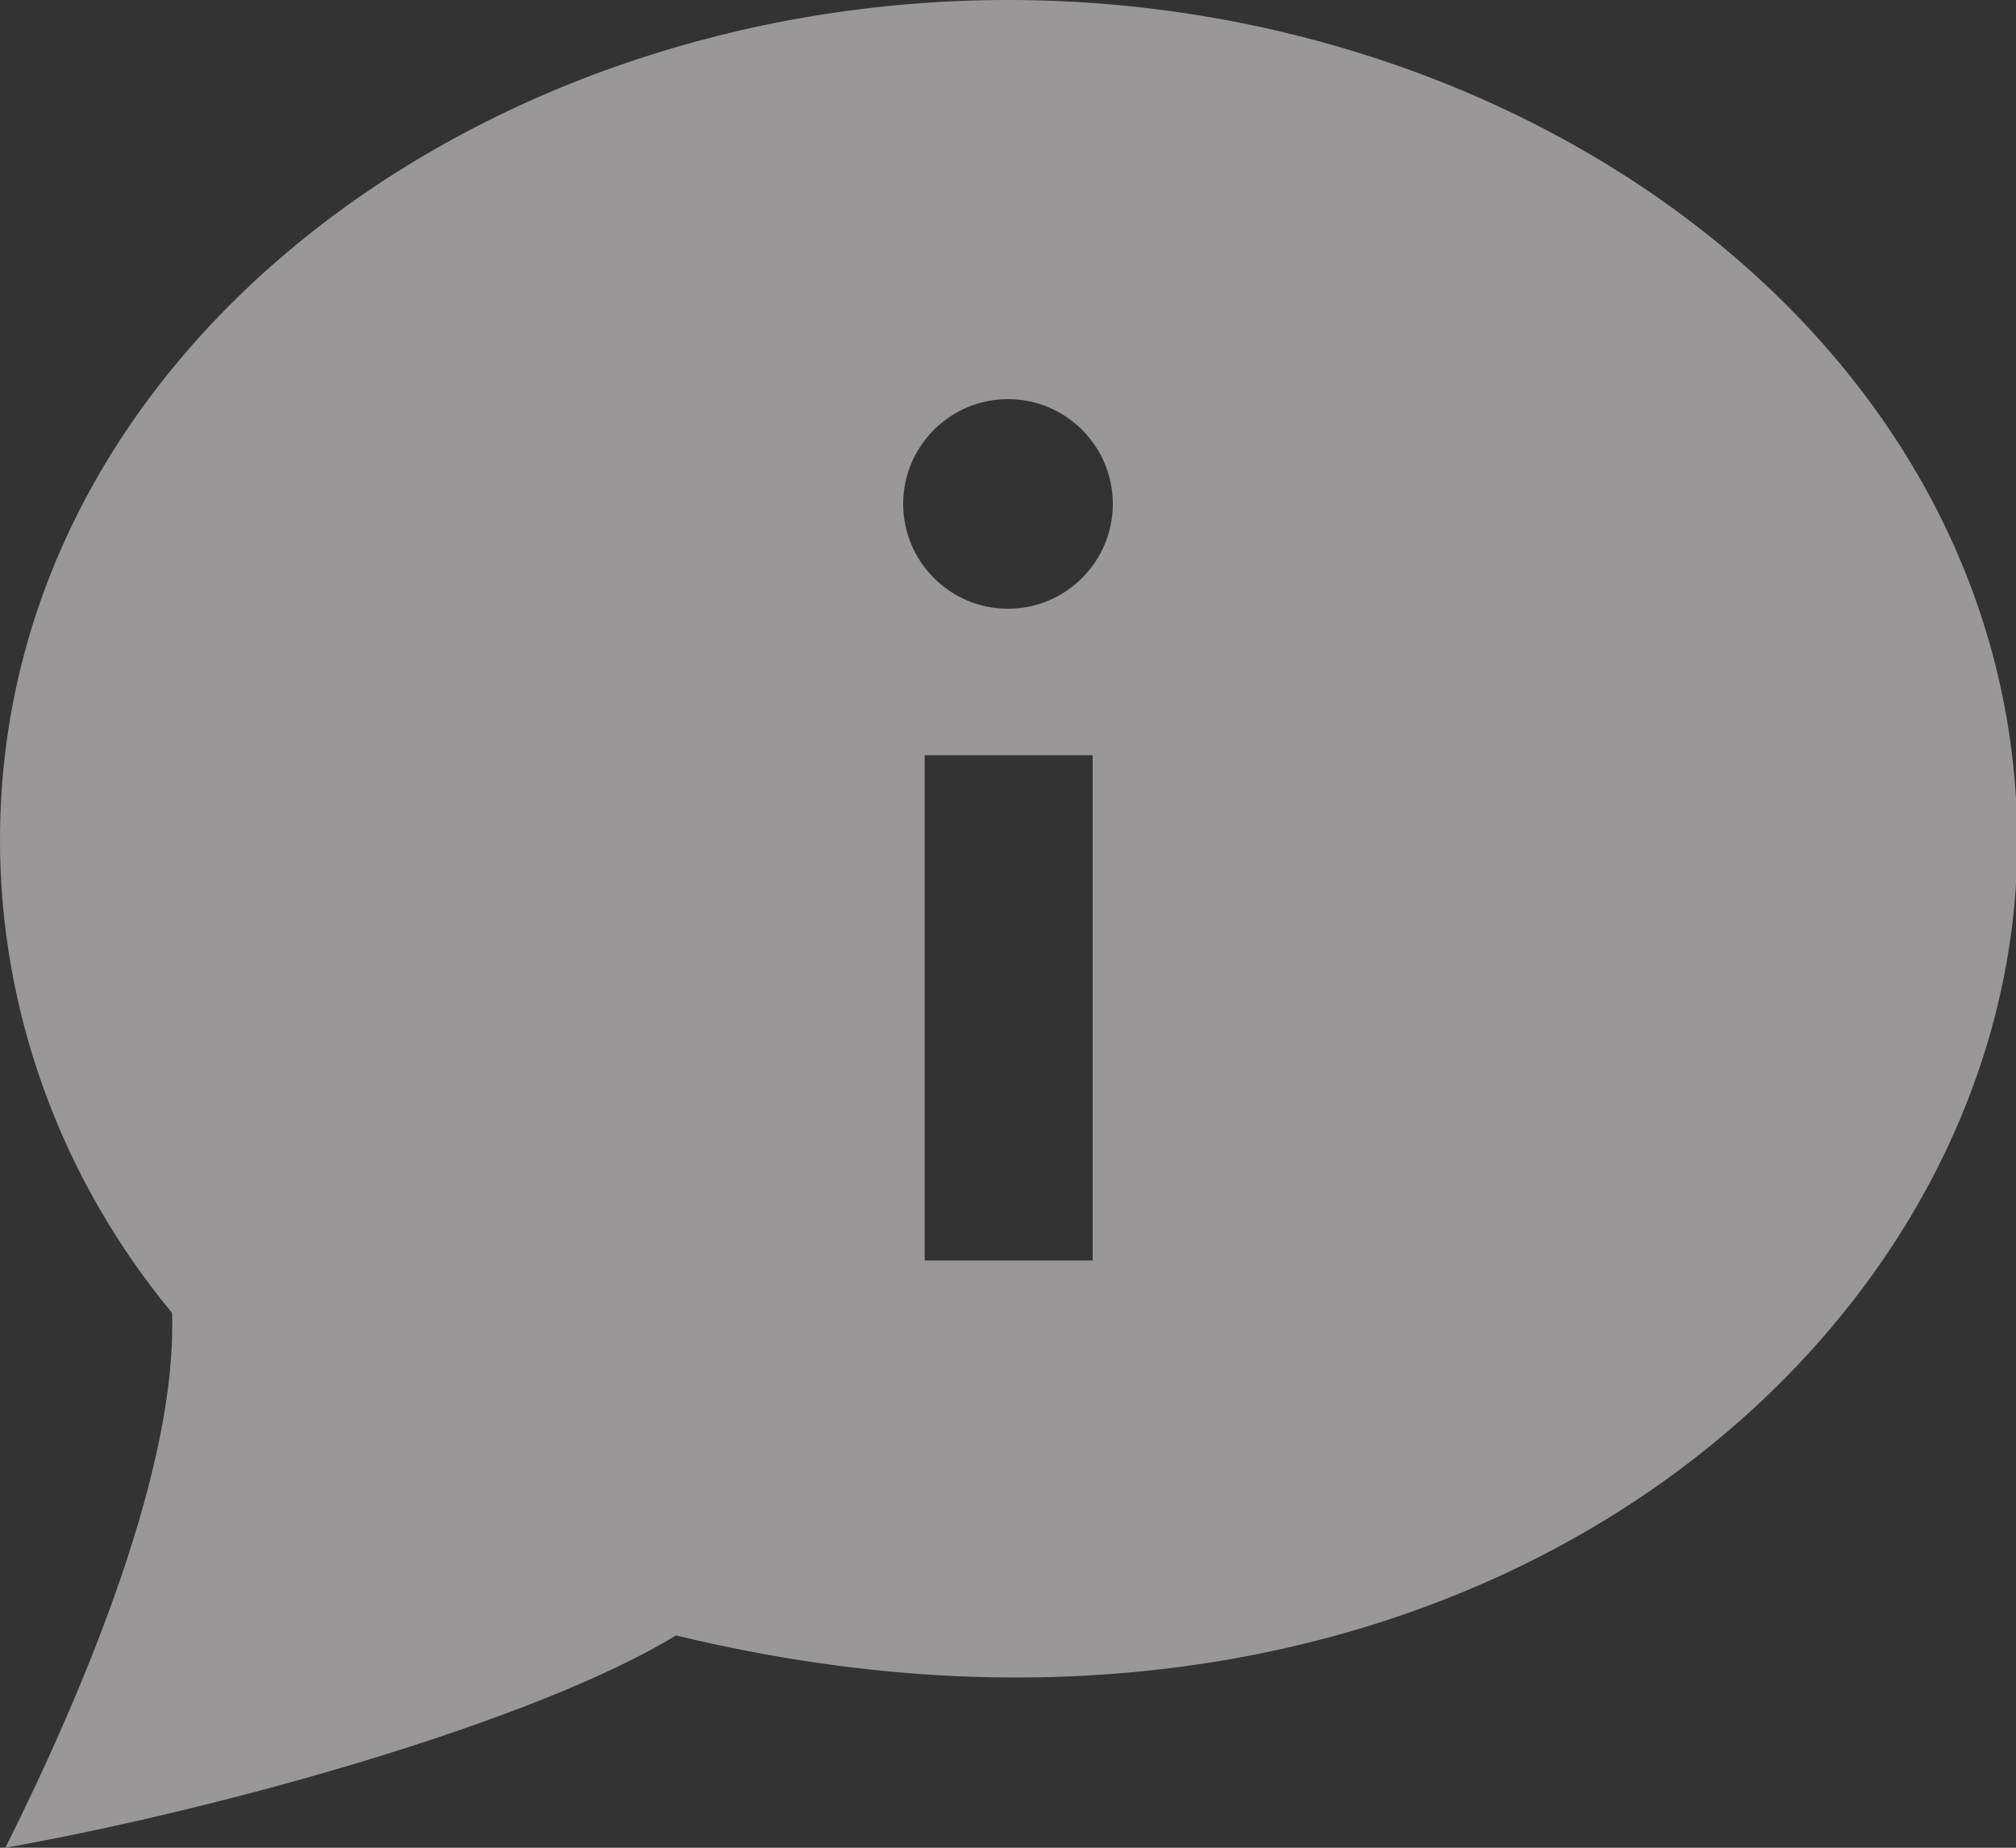 <?xml version="1.0" encoding="utf-8"?>
<!-- Generator: Adobe Illustrator 26.2.1, SVG Export Plug-In . SVG Version: 6.00 Build 0)  -->
<svg version="1.1" id="Layer_1" xmlns="http://www.w3.org/2000/svg" xmlns:xlink="http://www.w3.org/1999/xlink" x="0px" y="0px"
	 viewBox="0 0 150 137.5" style="enable-background:new 0 0 150 137.5;" xml:space="preserve">
<rect x="0" y="0" width="150" height="137.5" fill="#333333" stroke="none"/>
<style type="text/css">
	.st0{opacity:0.5;fill:#FFFDFD;enable-background:new    ;}
</style>
<g id="Layer_2_00000119796038860086273120000018240536790369191318_">
	<g id="Elementos_CStudio">
		<path id="icone-Info-half" class="st0" d="M75,0C35.4,0,0,26.4,0,62.5c0,12.9,4.6,25.3,12.8,35.2c0.4,11.4-6.4,27.8-12.4,39.8
			c16.3-2.9,39.4-9.4,49.9-15.8c57.7,14,99.8-21.3,99.8-59.1C150,26.2,114.4,0,75,0z M81.2,93.8H68.8V56.2h12.5V93.8z M75,45.3
			c-4.3,0-7.8-3.5-7.8-7.8c0-4.3,3.5-7.8,7.8-7.8c4.3,0,7.8,3.5,7.8,7.8l0,0C82.8,41.8,79.3,45.3,75,45.3z"/>
	</g>
</g>
</svg>
